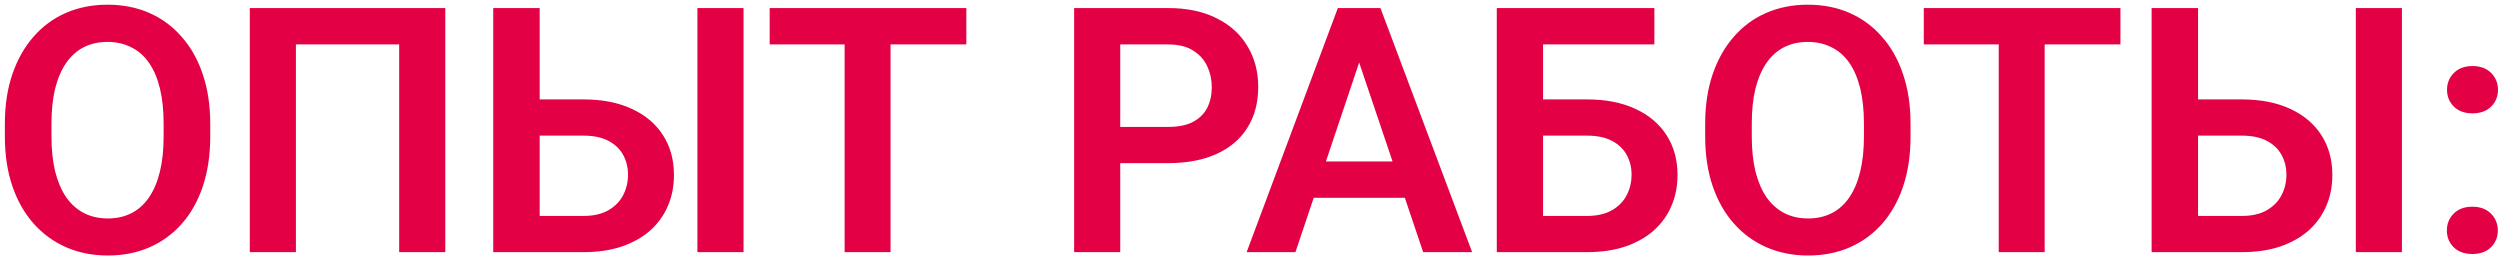 <?xml version="1.0" encoding="UTF-8"?> <svg xmlns="http://www.w3.org/2000/svg" width="466" height="48" viewBox="0 0 466 48" fill="none"><path d="M39.188 23.094V25.438C39.188 28.875 38.729 31.969 37.812 34.719C36.896 37.448 35.594 39.771 33.906 41.688C32.219 43.604 30.208 45.073 27.875 46.094C25.542 47.115 22.948 47.625 20.094 47.625C17.281 47.625 14.698 47.115 12.344 46.094C10.01 45.073 7.99 43.604 6.281 41.688C4.573 39.771 3.25 37.448 2.312 34.719C1.375 31.969 0.906 28.875 0.906 25.438V23.094C0.906 19.635 1.375 16.542 2.312 13.812C3.25 11.083 4.562 8.76 6.25 6.844C7.938 4.906 9.948 3.427 12.281 2.406C14.635 1.385 17.219 0.875 20.031 0.875C22.885 0.875 25.479 1.385 27.812 2.406C30.146 3.427 32.156 4.906 33.844 6.844C35.552 8.76 36.865 11.083 37.781 13.812C38.719 16.542 39.188 19.635 39.188 23.094ZM30.5 25.438V23.031C30.5 20.552 30.271 18.375 29.812 16.5C29.354 14.604 28.677 13.01 27.781 11.719C26.885 10.427 25.781 9.458 24.469 8.812C23.156 8.146 21.677 7.812 20.031 7.812C18.365 7.812 16.885 8.146 15.594 8.812C14.323 9.458 13.24 10.427 12.344 11.719C11.448 13.01 10.76 14.604 10.281 16.5C9.823 18.375 9.594 20.552 9.594 23.031V25.438C9.594 27.896 9.823 30.073 10.281 31.969C10.76 33.865 11.448 35.469 12.344 36.781C13.26 38.073 14.365 39.052 15.656 39.719C16.948 40.385 18.427 40.719 20.094 40.719C21.76 40.719 23.24 40.385 24.531 39.719C25.823 39.052 26.906 38.073 27.781 36.781C28.677 35.469 29.354 33.865 29.812 31.969C30.271 30.073 30.5 27.896 30.5 25.438ZM83 1.5V47H74.406V8.281H55.156V47H46.562V1.5H83ZM97.719 18.531H108.75C112.271 18.531 115.292 19.125 117.812 20.312C120.333 21.479 122.26 23.115 123.594 25.219C124.948 27.323 125.625 29.792 125.625 32.625C125.625 34.75 125.24 36.688 124.469 38.438C123.719 40.188 122.615 41.708 121.156 43C119.698 44.271 117.927 45.26 115.844 45.969C113.76 46.656 111.396 47 108.75 47H91.938V1.5H100.594V40.25H108.75C110.625 40.25 112.177 39.896 113.406 39.188C114.635 38.479 115.552 37.542 116.156 36.375C116.76 35.208 117.062 33.938 117.062 32.562C117.062 31.208 116.76 29.979 116.156 28.875C115.552 27.771 114.635 26.896 113.406 26.25C112.177 25.604 110.625 25.281 108.75 25.281H97.719V18.531ZM138.594 1.5V47H130V1.5H138.594ZM166 1.5V47H157.438V1.5H166ZM180.125 1.5V8.281H143.469V1.5H180.125ZM217.719 30.406H206V23.656H217.719C219.635 23.656 221.188 23.344 222.375 22.719C223.583 22.073 224.469 21.198 225.031 20.094C225.594 18.969 225.875 17.688 225.875 16.25C225.875 14.854 225.594 13.552 225.031 12.344C224.469 11.135 223.583 10.156 222.375 9.406C221.188 8.656 219.635 8.281 217.719 8.281H208.812V47H200.219V1.5H217.719C221.26 1.5 224.281 2.135 226.781 3.406C229.302 4.656 231.219 6.396 232.531 8.625C233.865 10.833 234.531 13.354 234.531 16.188C234.531 19.125 233.865 21.656 232.531 23.781C231.219 25.906 229.302 27.542 226.781 28.688C224.281 29.833 221.26 30.406 217.719 30.406ZM254.438 8.406L241.469 47H232.375L249.375 1.5H255.188L254.438 8.406ZM265.281 47L252.25 8.406L251.469 1.5H257.312L274.406 47H265.281ZM264.688 30.094V36.875H240.281V30.094H264.688ZM308.375 1.5V8.281H287.562V47H279V1.5H308.375ZM284.781 18.531H295.812C299.333 18.531 302.354 19.125 304.875 20.312C307.396 21.479 309.323 23.115 310.656 25.219C312.01 27.323 312.688 29.792 312.688 32.625C312.688 34.75 312.302 36.688 311.531 38.438C310.781 40.188 309.677 41.708 308.219 43C306.76 44.271 304.99 45.26 302.906 45.969C300.823 46.656 298.458 47 295.812 47H279V1.5H287.625V40.25H295.812C297.688 40.25 299.24 39.896 300.469 39.188C301.698 38.479 302.615 37.542 303.219 36.375C303.823 35.208 304.125 33.938 304.125 32.562C304.125 31.208 303.823 29.979 303.219 28.875C302.615 27.771 301.698 26.896 300.469 26.25C299.24 25.604 297.688 25.281 295.812 25.281H284.781V18.531ZM356.125 23.094V25.438C356.125 28.875 355.667 31.969 354.75 34.719C353.833 37.448 352.531 39.771 350.844 41.688C349.156 43.604 347.146 45.073 344.812 46.094C342.479 47.115 339.885 47.625 337.031 47.625C334.219 47.625 331.635 47.115 329.281 46.094C326.948 45.073 324.927 43.604 323.219 41.688C321.51 39.771 320.188 37.448 319.25 34.719C318.312 31.969 317.844 28.875 317.844 25.438V23.094C317.844 19.635 318.312 16.542 319.25 13.812C320.188 11.083 321.5 8.76 323.188 6.844C324.875 4.906 326.885 3.427 329.219 2.406C331.573 1.385 334.156 0.875 336.969 0.875C339.823 0.875 342.417 1.385 344.75 2.406C347.083 3.427 349.094 4.906 350.781 6.844C352.49 8.76 353.802 11.083 354.719 13.812C355.656 16.542 356.125 19.635 356.125 23.094ZM347.438 25.438V23.031C347.438 20.552 347.208 18.375 346.75 16.5C346.292 14.604 345.615 13.01 344.719 11.719C343.823 10.427 342.719 9.458 341.406 8.812C340.094 8.146 338.615 7.812 336.969 7.812C335.302 7.812 333.823 8.146 332.531 8.812C331.26 9.458 330.177 10.427 329.281 11.719C328.385 13.01 327.698 14.604 327.219 16.5C326.76 18.375 326.531 20.552 326.531 23.031V25.438C326.531 27.896 326.76 30.073 327.219 31.969C327.698 33.865 328.385 35.469 329.281 36.781C330.198 38.073 331.302 39.052 332.594 39.719C333.885 40.385 335.365 40.719 337.031 40.719C338.698 40.719 340.177 40.385 341.469 39.719C342.76 39.052 343.844 38.073 344.719 36.781C345.615 35.469 346.292 33.865 346.75 31.969C347.208 30.073 347.438 27.896 347.438 25.438ZM381.125 1.5V47H372.562V1.5H381.125ZM395.25 1.5V8.281H358.594V1.5H395.25ZM406.844 18.531H417.875C421.396 18.531 424.417 19.125 426.938 20.312C429.458 21.479 431.385 23.115 432.719 25.219C434.073 27.323 434.75 29.792 434.75 32.625C434.75 34.75 434.365 36.688 433.594 38.438C432.844 40.188 431.74 41.708 430.281 43C428.823 44.271 427.052 45.26 424.969 45.969C422.885 46.656 420.521 47 417.875 47H401.062V1.5H409.719V40.25H417.875C419.75 40.25 421.302 39.896 422.531 39.188C423.76 38.479 424.677 37.542 425.281 36.375C425.885 35.208 426.188 33.938 426.188 32.562C426.188 31.208 425.885 29.979 425.281 28.875C424.677 27.771 423.76 26.896 422.531 26.25C421.302 25.604 419.75 25.281 417.875 25.281H406.844V18.531ZM447.719 1.5V47H439.125V1.5H447.719ZM456.094 42.969C456.094 41.719 456.521 40.667 457.375 39.812C458.229 38.958 459.385 38.531 460.844 38.531C462.302 38.531 463.458 38.958 464.312 39.812C465.167 40.667 465.594 41.719 465.594 42.969C465.594 44.198 465.167 45.24 464.312 46.094C463.458 46.927 462.302 47.344 460.844 47.344C459.385 47.344 458.229 46.927 457.375 46.094C456.521 45.24 456.094 44.198 456.094 42.969ZM456.125 16.75C456.125 15.5 456.552 14.448 457.406 13.594C458.26 12.74 459.417 12.312 460.875 12.312C462.333 12.312 463.49 12.74 464.344 13.594C465.198 14.448 465.625 15.5 465.625 16.75C465.625 17.979 465.198 19.021 464.344 19.875C463.49 20.708 462.333 21.125 460.875 21.125C459.417 21.125 458.26 20.708 457.406 19.875C456.552 19.021 456.125 17.979 456.125 16.75Z" fill="#E30044"></path></svg> 